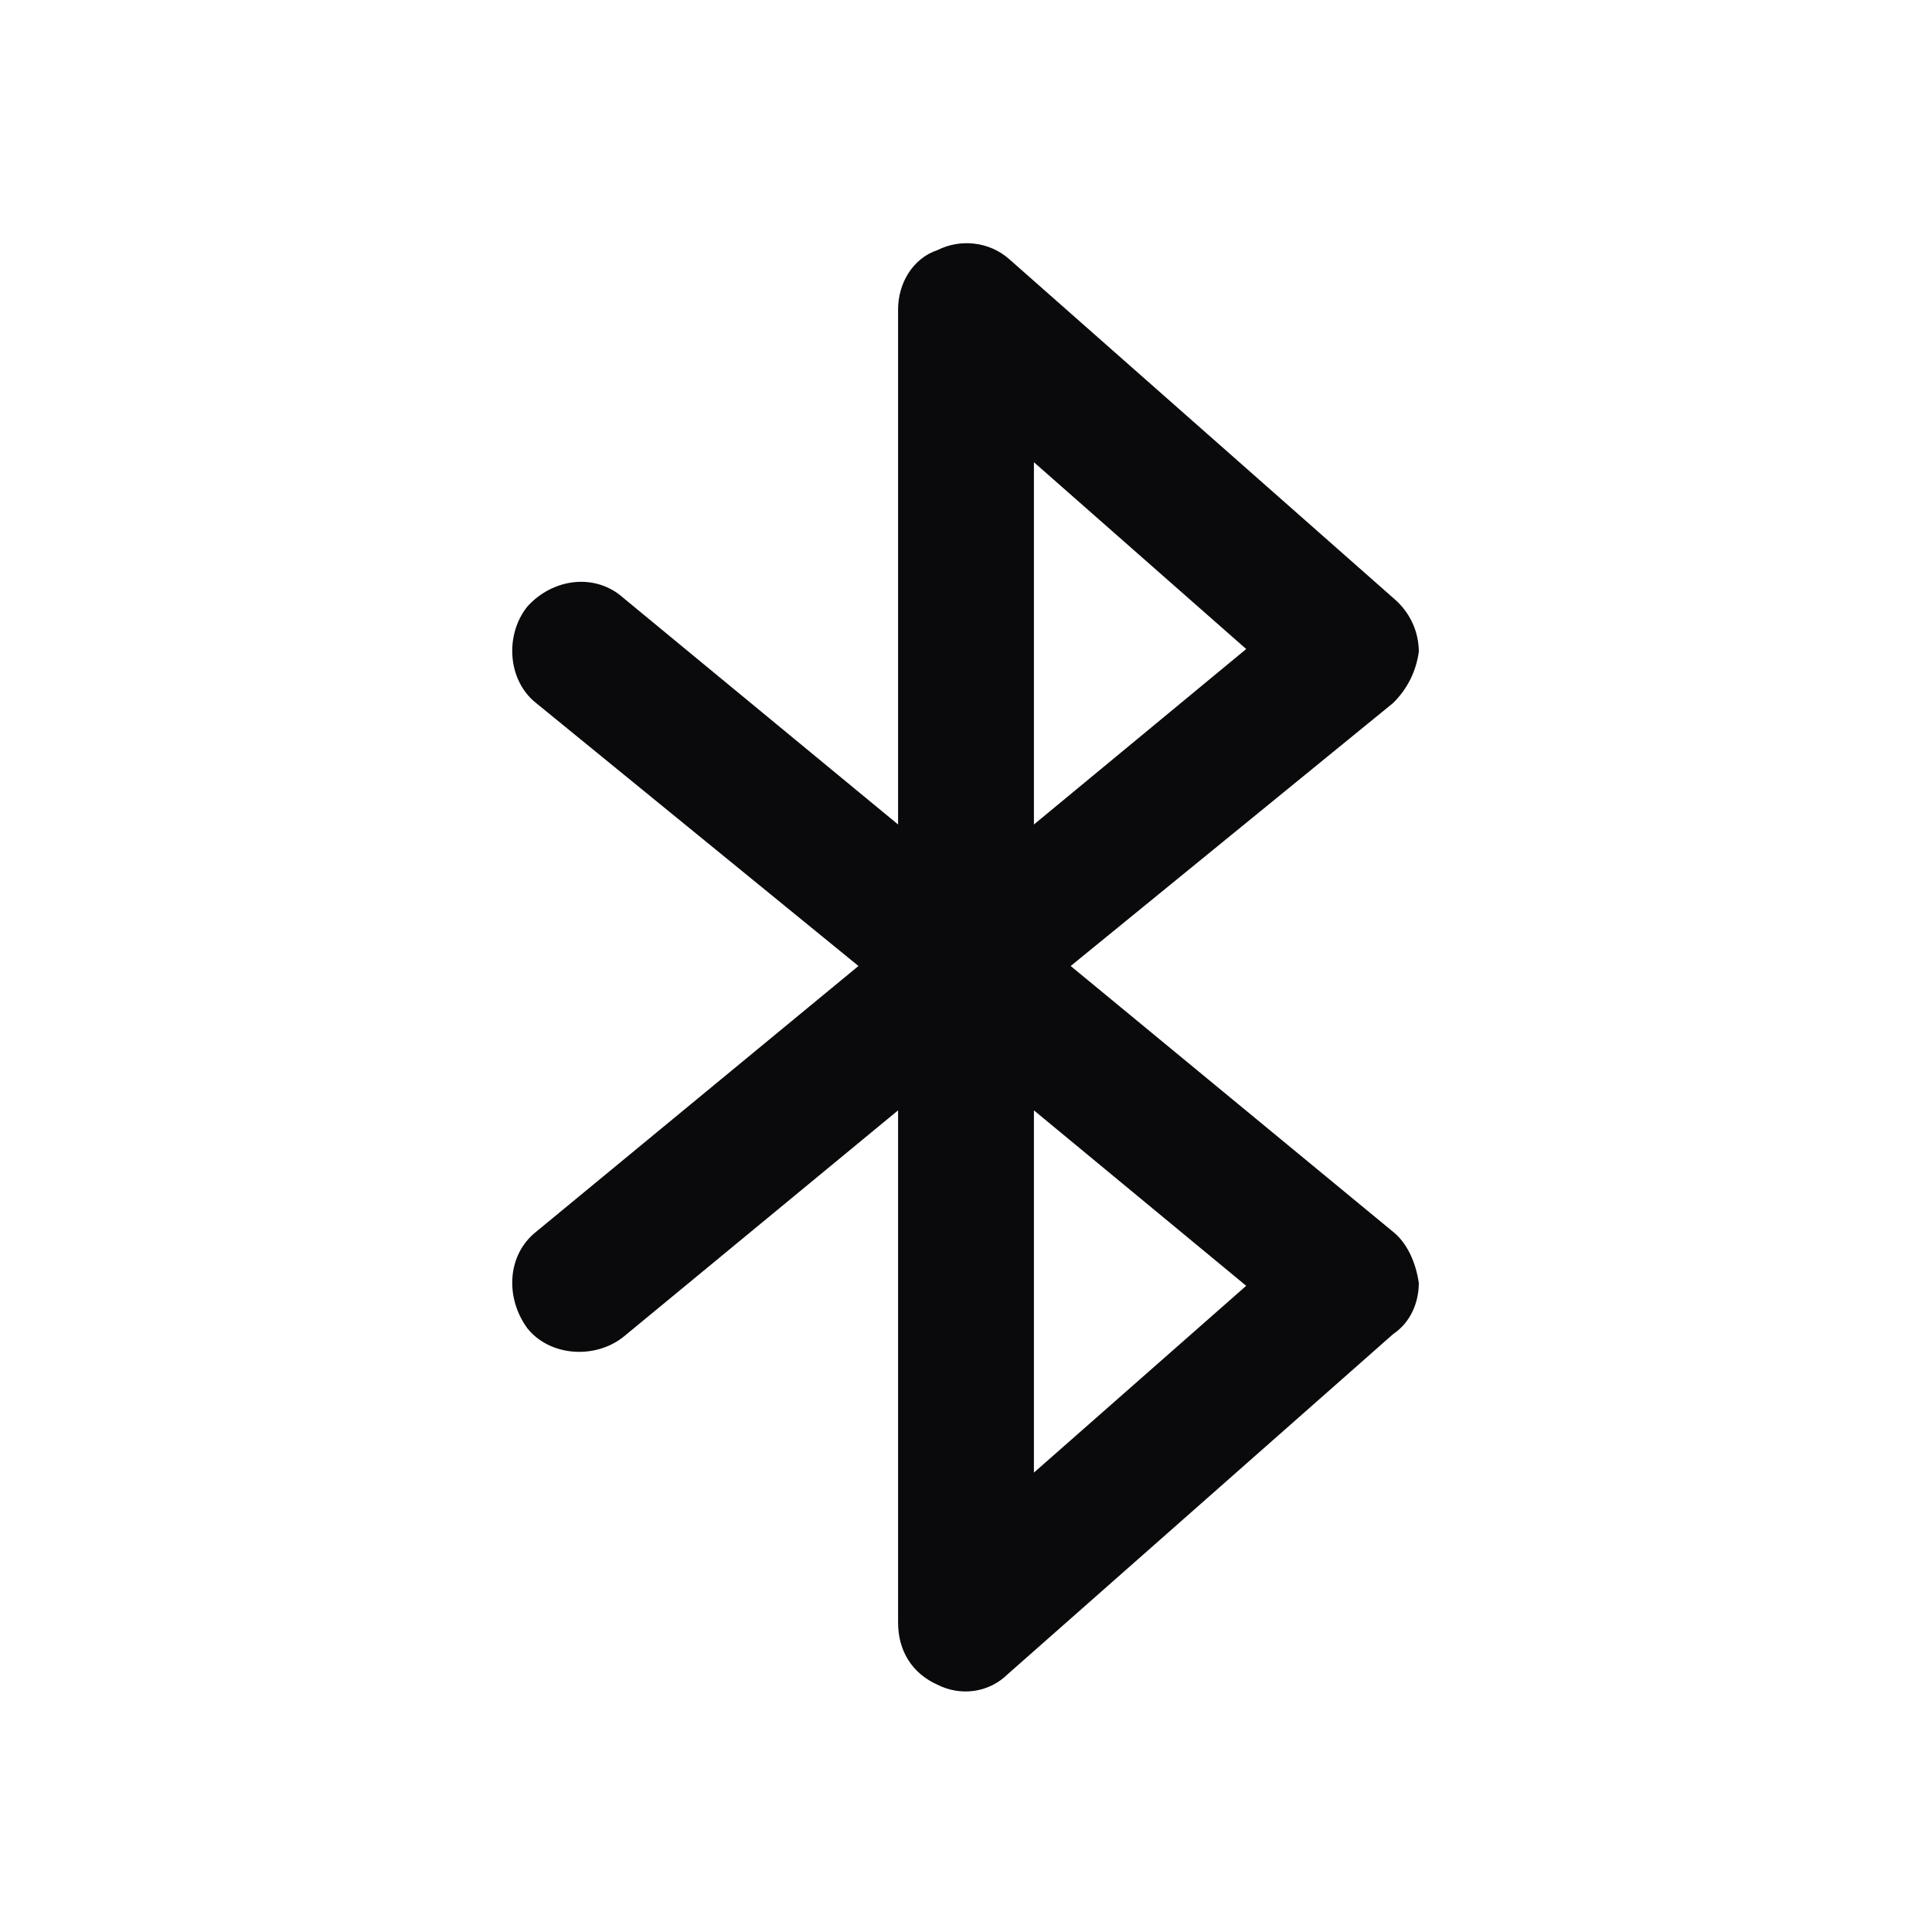 <svg xmlns="http://www.w3.org/2000/svg" fill="none" viewBox="0 0 32 32" height="32" width="32">
<path fill="#0A0A0C" d="M15.531 4.141C15.906 3.953 16.375 4 16.703 4.281L23.078 9.906C23.359 10.141 23.5 10.469 23.5 10.797C23.453 11.125 23.312 11.406 23.078 11.641L17.734 16L23.078 20.406C23.312 20.594 23.453 20.922 23.5 21.25C23.5 21.578 23.359 21.906 23.078 22.094L16.703 27.719C16.375 28.047 15.906 28.094 15.531 27.906C15.109 27.719 14.875 27.344 14.875 26.875V18.391L10.328 22.141C9.859 22.516 9.109 22.469 8.734 22C8.359 21.484 8.406 20.781 8.875 20.406L14.219 16L8.875 11.641C8.406 11.266 8.359 10.516 8.734 10.047C9.156 9.578 9.859 9.484 10.328 9.906L14.875 13.656V5.125C14.875 4.703 15.109 4.281 15.531 4.141ZM17.125 18.391V24.391L20.641 21.297L17.125 18.391ZM17.125 13.656L20.641 10.75L17.125 7.656V13.656Z"></path>
</svg>
